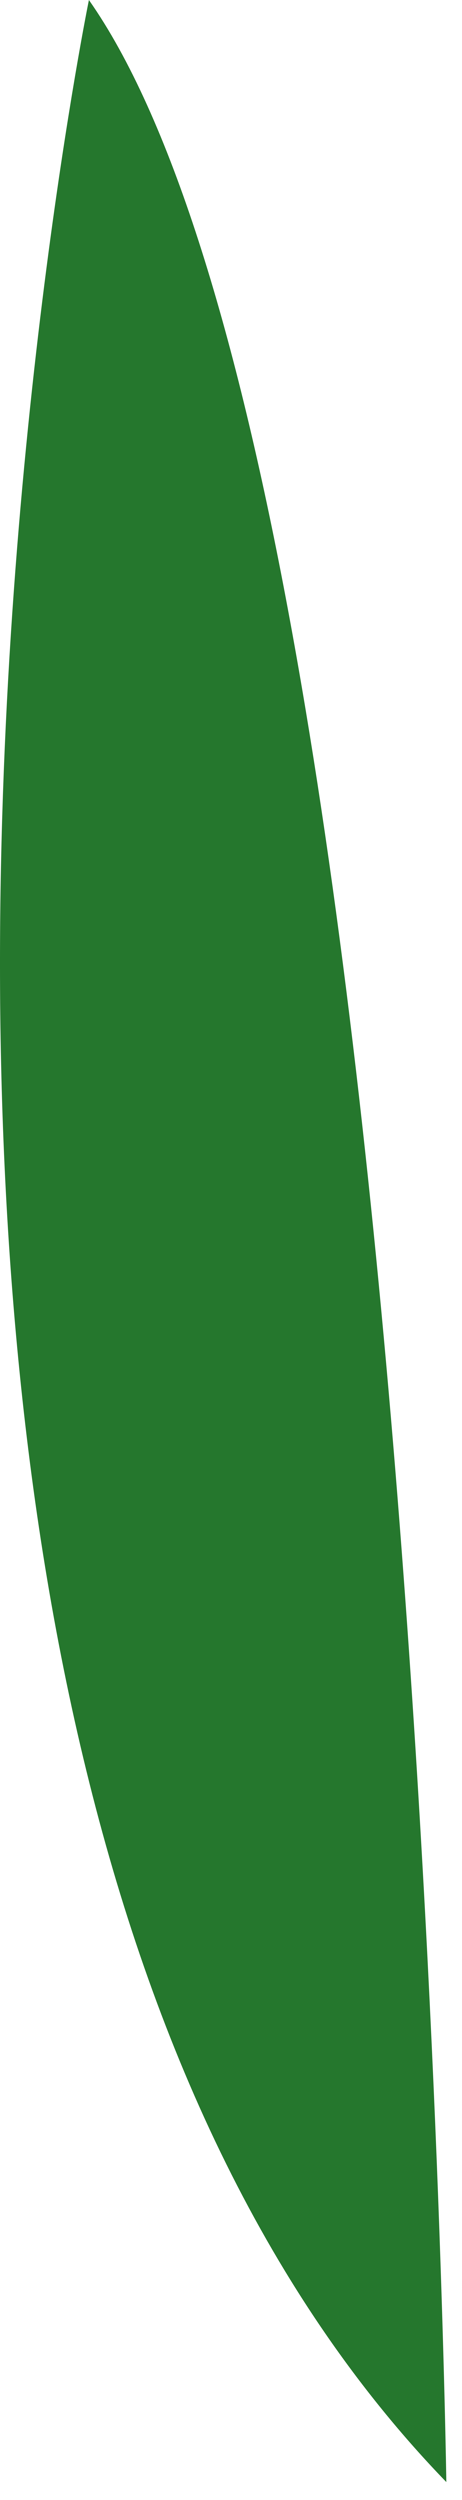 <?xml version="1.0" encoding="utf-8"?>
<svg xmlns="http://www.w3.org/2000/svg" fill="none" height="100%" overflow="visible" preserveAspectRatio="none" style="display: block;" viewBox="0 0 20 108" width="100%">
<path d="M19.322 107.226C19.322 107.226 18.073 20.227 3.849 0C3.849 0 -11.573 75.359 19.322 107.226Z" fill="#25772D" id="Vector"/>
</svg>